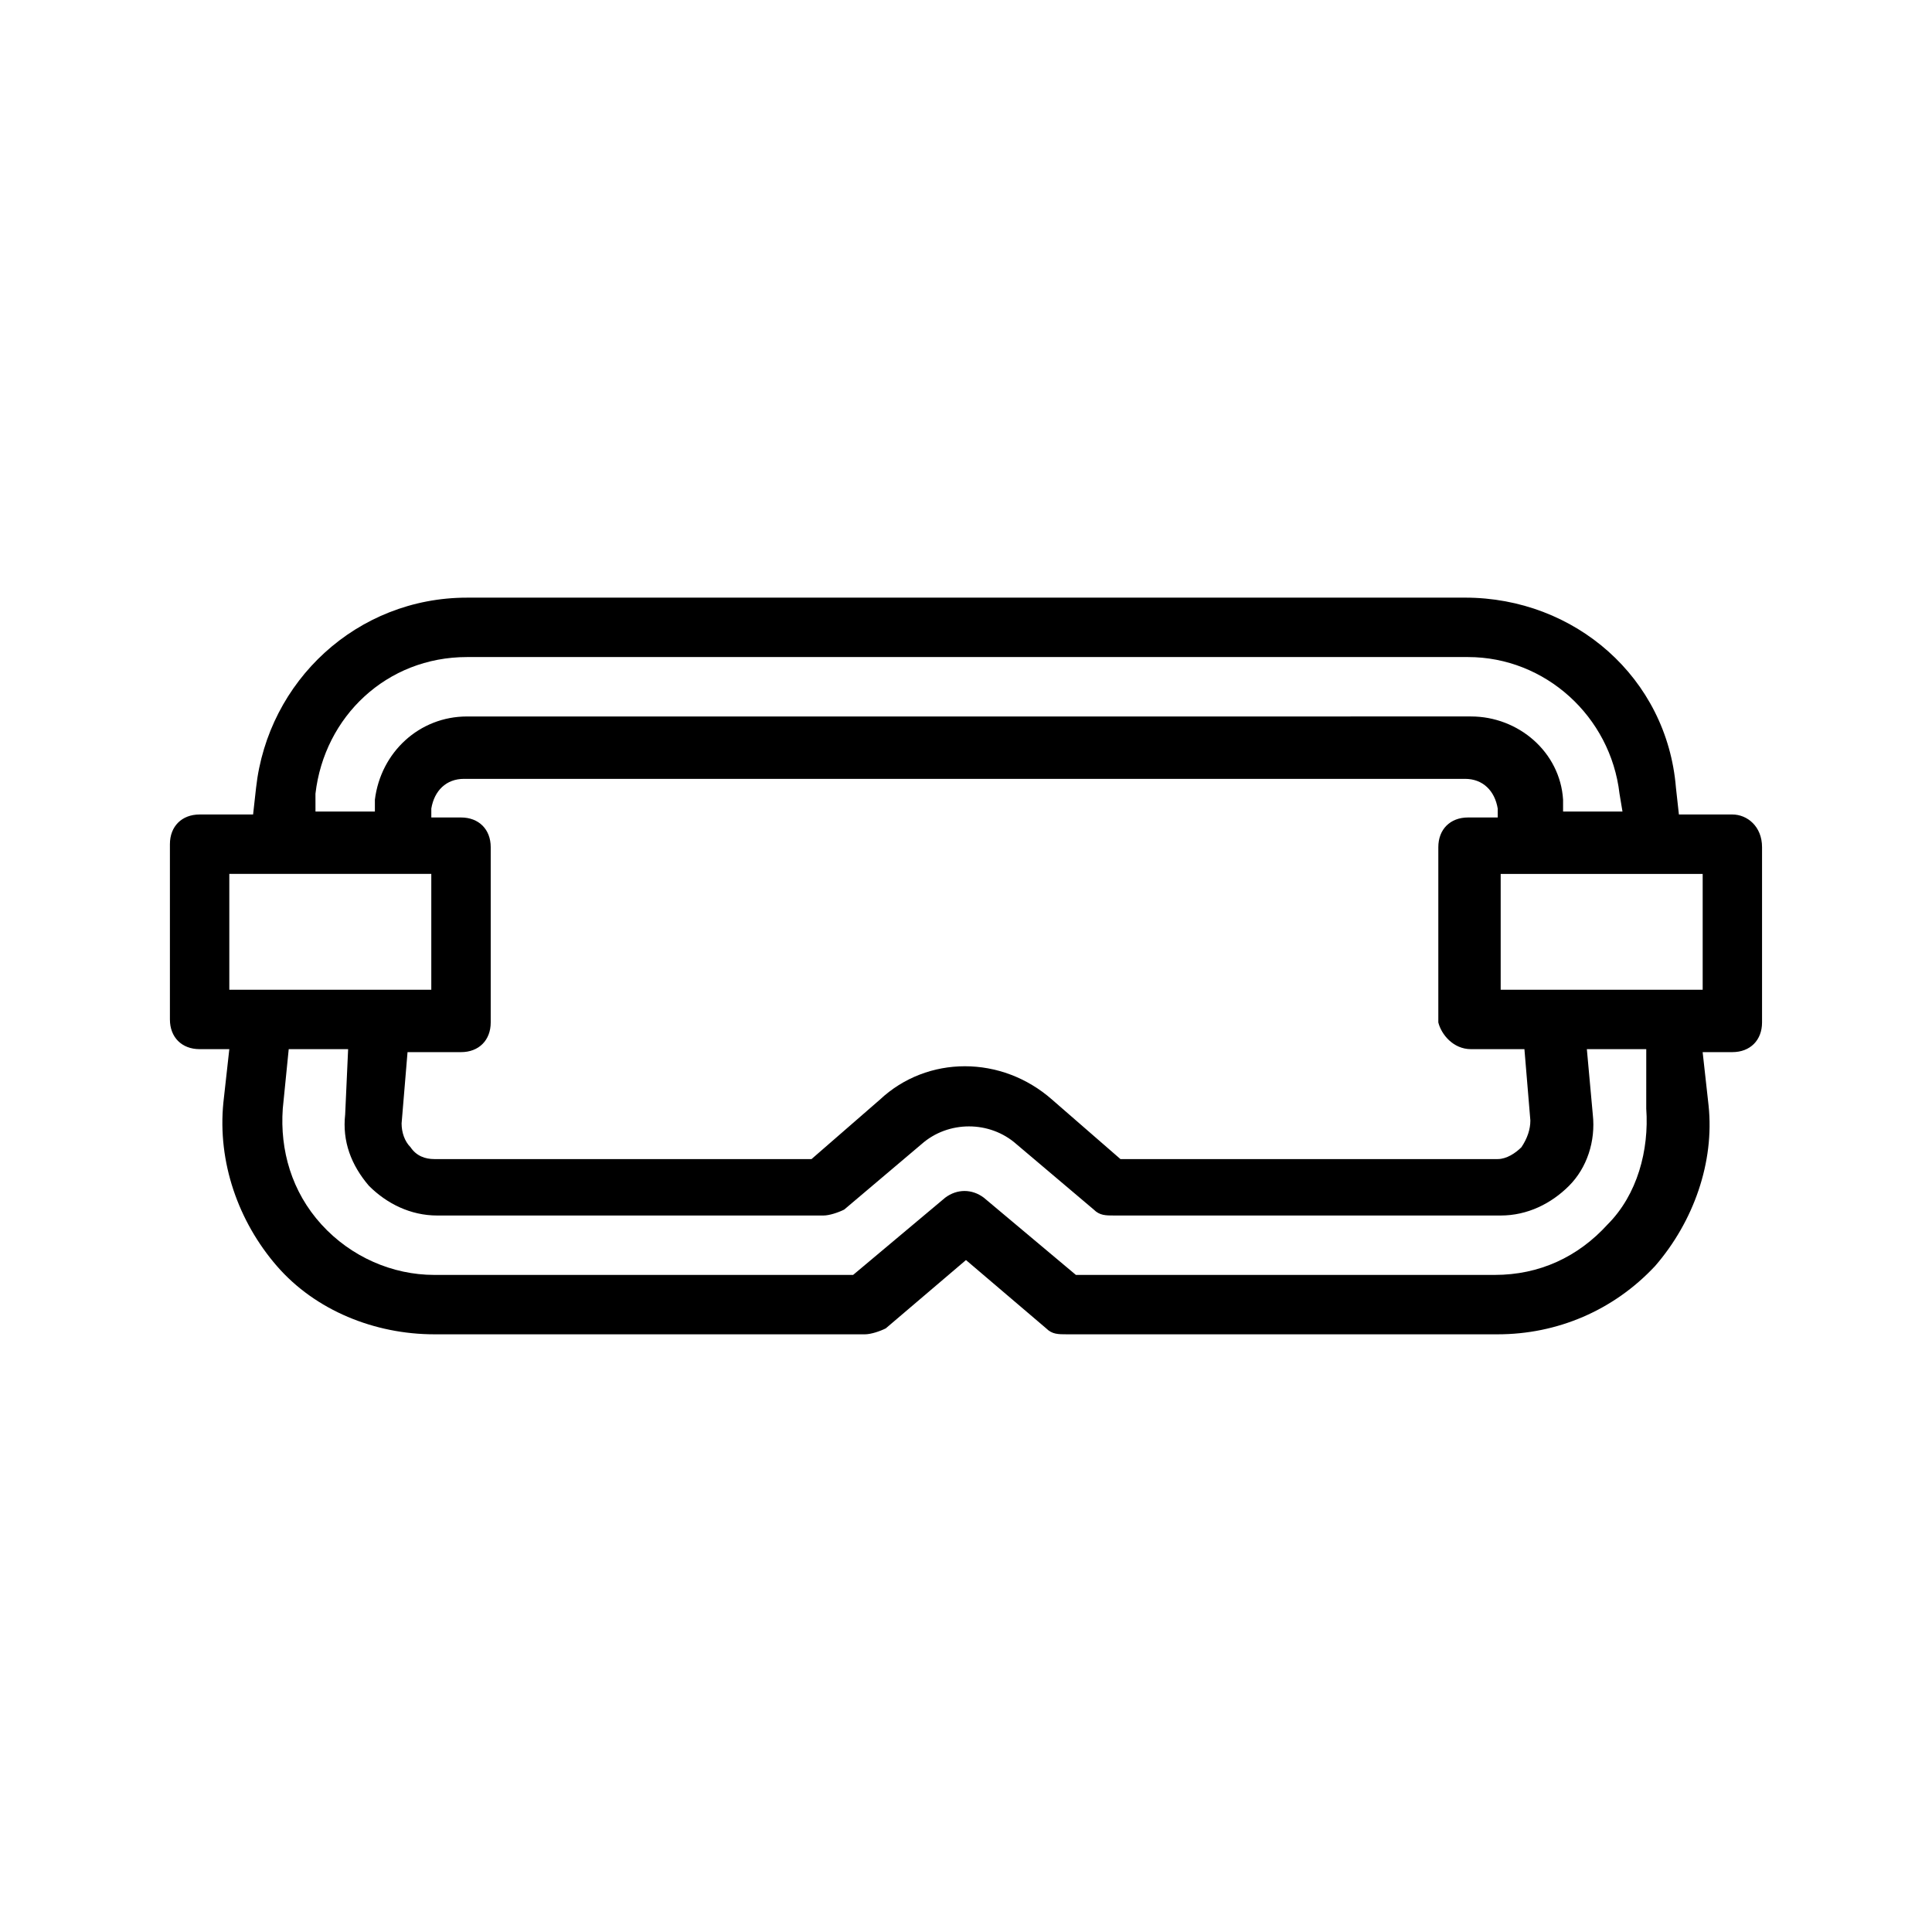 <?xml version="1.0" encoding="UTF-8"?>
<!-- Uploaded to: SVG Repo, www.svgrepo.com, Generator: SVG Repo Mixer Tools -->
<svg fill="#000000" width="800px" height="800px" version="1.1" viewBox="144 144 512 512" xmlns="http://www.w3.org/2000/svg">
 <path d="m603.1 359.85h-14.172l-0.785-7.086c-2.363-29.125-26.766-50.383-55.891-50.383l-264.5 0.004c-29.125 0-52.742 22.043-55.891 50.383l-0.789 7.082h-14.172c-4.723 0-7.871 3.148-7.871 7.871v46.445c0 4.723 3.148 7.871 7.871 7.871h7.871l-1.574 14.168c-1.574 15.742 3.938 31.488 14.168 43.297 10.234 11.809 25.977 18.105 41.723 18.105h114.14c1.574 0 3.938-0.789 5.512-1.574l21.254-18.105 21.254 18.105c1.574 1.574 3.148 1.574 5.512 1.574h114.14c15.742 0 30.699-6.297 41.723-18.105 10.234-11.809 15.742-27.551 14.168-42.508l-1.574-14.168h7.871c4.723 0 7.871-3.148 7.871-7.871v-46.445c0.004-5.512-3.934-8.66-7.867-8.66zm-375.5-5.512c2.363-20.469 18.895-36.211 40.148-36.211h265.29c20.469 0 37.785 15.742 40.148 36.211l0.789 4.723h-15.742v-3.148c-0.789-12.594-11.809-22.043-24.402-22.043l-266.08 0.004c-12.594 0-22.828 9.445-24.402 22.043v3.148h-15.742zm306.22 67.699h14.168l1.574 18.895c0 2.363-0.789 4.723-2.363 7.086-1.574 1.574-3.938 3.148-6.297 3.148h-99.973l-18.105-15.742c-13.383-11.809-33.062-11.809-45.656 0l-18.105 15.742h-99.977c-2.363 0-4.723-0.789-6.297-3.148-1.574-1.574-2.363-3.938-2.363-6.297l1.574-18.895h14.172c4.723 0 7.871-3.148 7.871-7.871v-46.445c0-4.723-3.148-7.871-7.871-7.871h-7.871v-2.363c0.789-4.723 3.938-7.871 8.66-7.871h265.29c4.723 0 7.871 3.148 8.66 7.871v2.363h-7.871c-4.723 0-7.871 3.148-7.871 7.871v46.445c0.777 3.148 3.93 7.082 8.652 7.082zm-329.05-46.445h53.527v30.699l-53.527 0.004zm375.5 62.191c0.789 11.02-2.363 22.828-10.234 30.699-7.871 8.66-18.105 13.383-29.914 13.383h-111l-24.402-20.469c-3.148-2.363-7.086-2.363-10.234 0l-24.402 20.469h-111c-11.02 0-22.043-4.723-29.914-13.383-7.871-8.66-11.02-19.68-10.234-30.699l1.574-15.742h15.742l-0.785 17.316c-0.789 7.086 1.574 13.383 6.297 18.895 4.723 4.723 11.02 7.871 18.105 7.871h102.34c1.574 0 3.938-0.789 5.512-1.574l20.469-17.32c7.086-6.297 18.105-6.297 25.191 0l20.469 17.32c1.574 1.574 3.148 1.574 5.512 1.574h102.34c7.086 0 13.383-3.148 18.105-7.871 4.723-4.723 7.086-11.809 6.297-18.895l-1.574-17.32h15.742zm14.957-31.488h-53.531v-30.699h53.531z"/>
</svg>